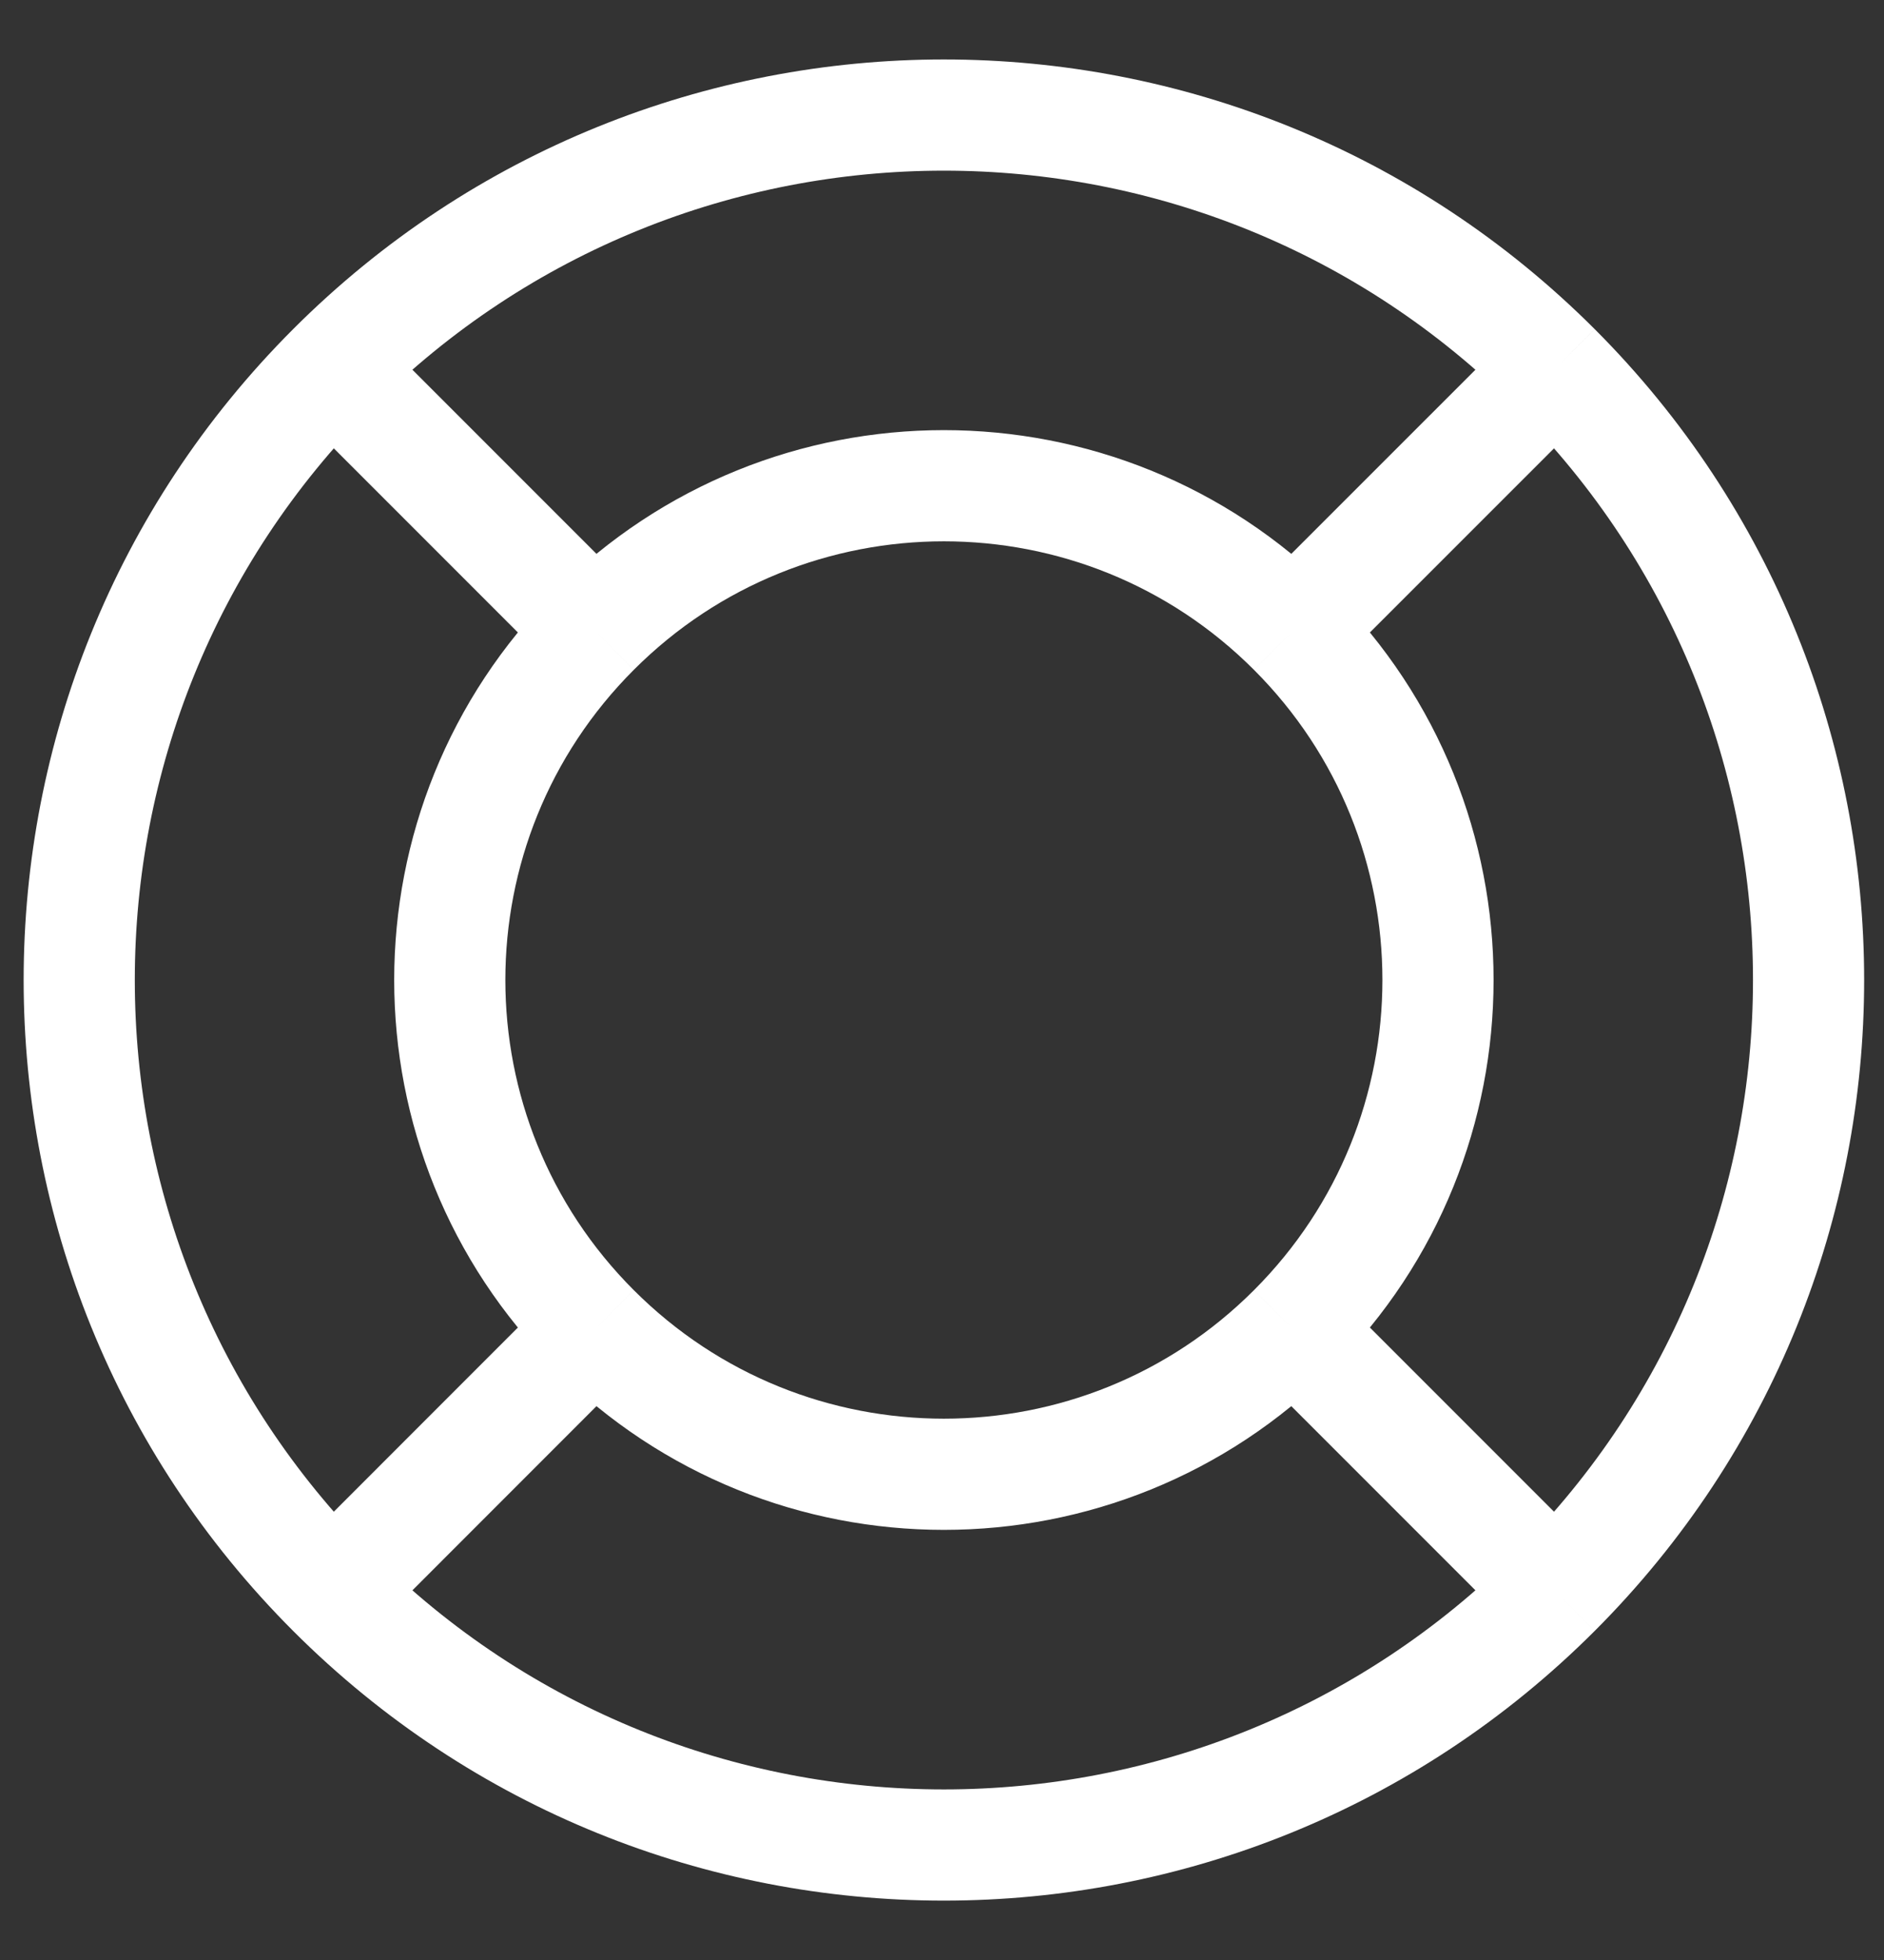 <svg width="25" height="26" viewBox="0 0 25 26" fill="none" xmlns="http://www.w3.org/2000/svg">
<rect x="0" y="0" width="25" height="26" fill="#333333" stroke="none"/>
<path d="M17.161 17.636C14.601 20.197 10.449 20.197 7.889 17.636M17.161 17.636C19.722 15.076 19.722 10.924 17.161 8.364M17.161 17.636L20.639 21.114M7.889 17.636C5.328 15.076 5.328 10.924 7.889 8.364M7.889 17.636L4.412 21.114M17.161 8.364C14.601 5.803 10.449 5.803 7.889 8.364M17.161 8.364L20.639 4.887M7.889 8.364L4.412 4.887M20.639 21.114C16.157 25.595 8.892 25.595 4.412 21.114M20.639 21.114C25.119 16.633 25.119 9.368 20.639 4.887M4.412 21.114C-0.069 16.633 -0.069 9.368 4.412 4.887M20.639 4.887C16.157 0.406 8.892 0.406 4.412 4.887" stroke="white" stroke-width="1.475"/>
</svg>
